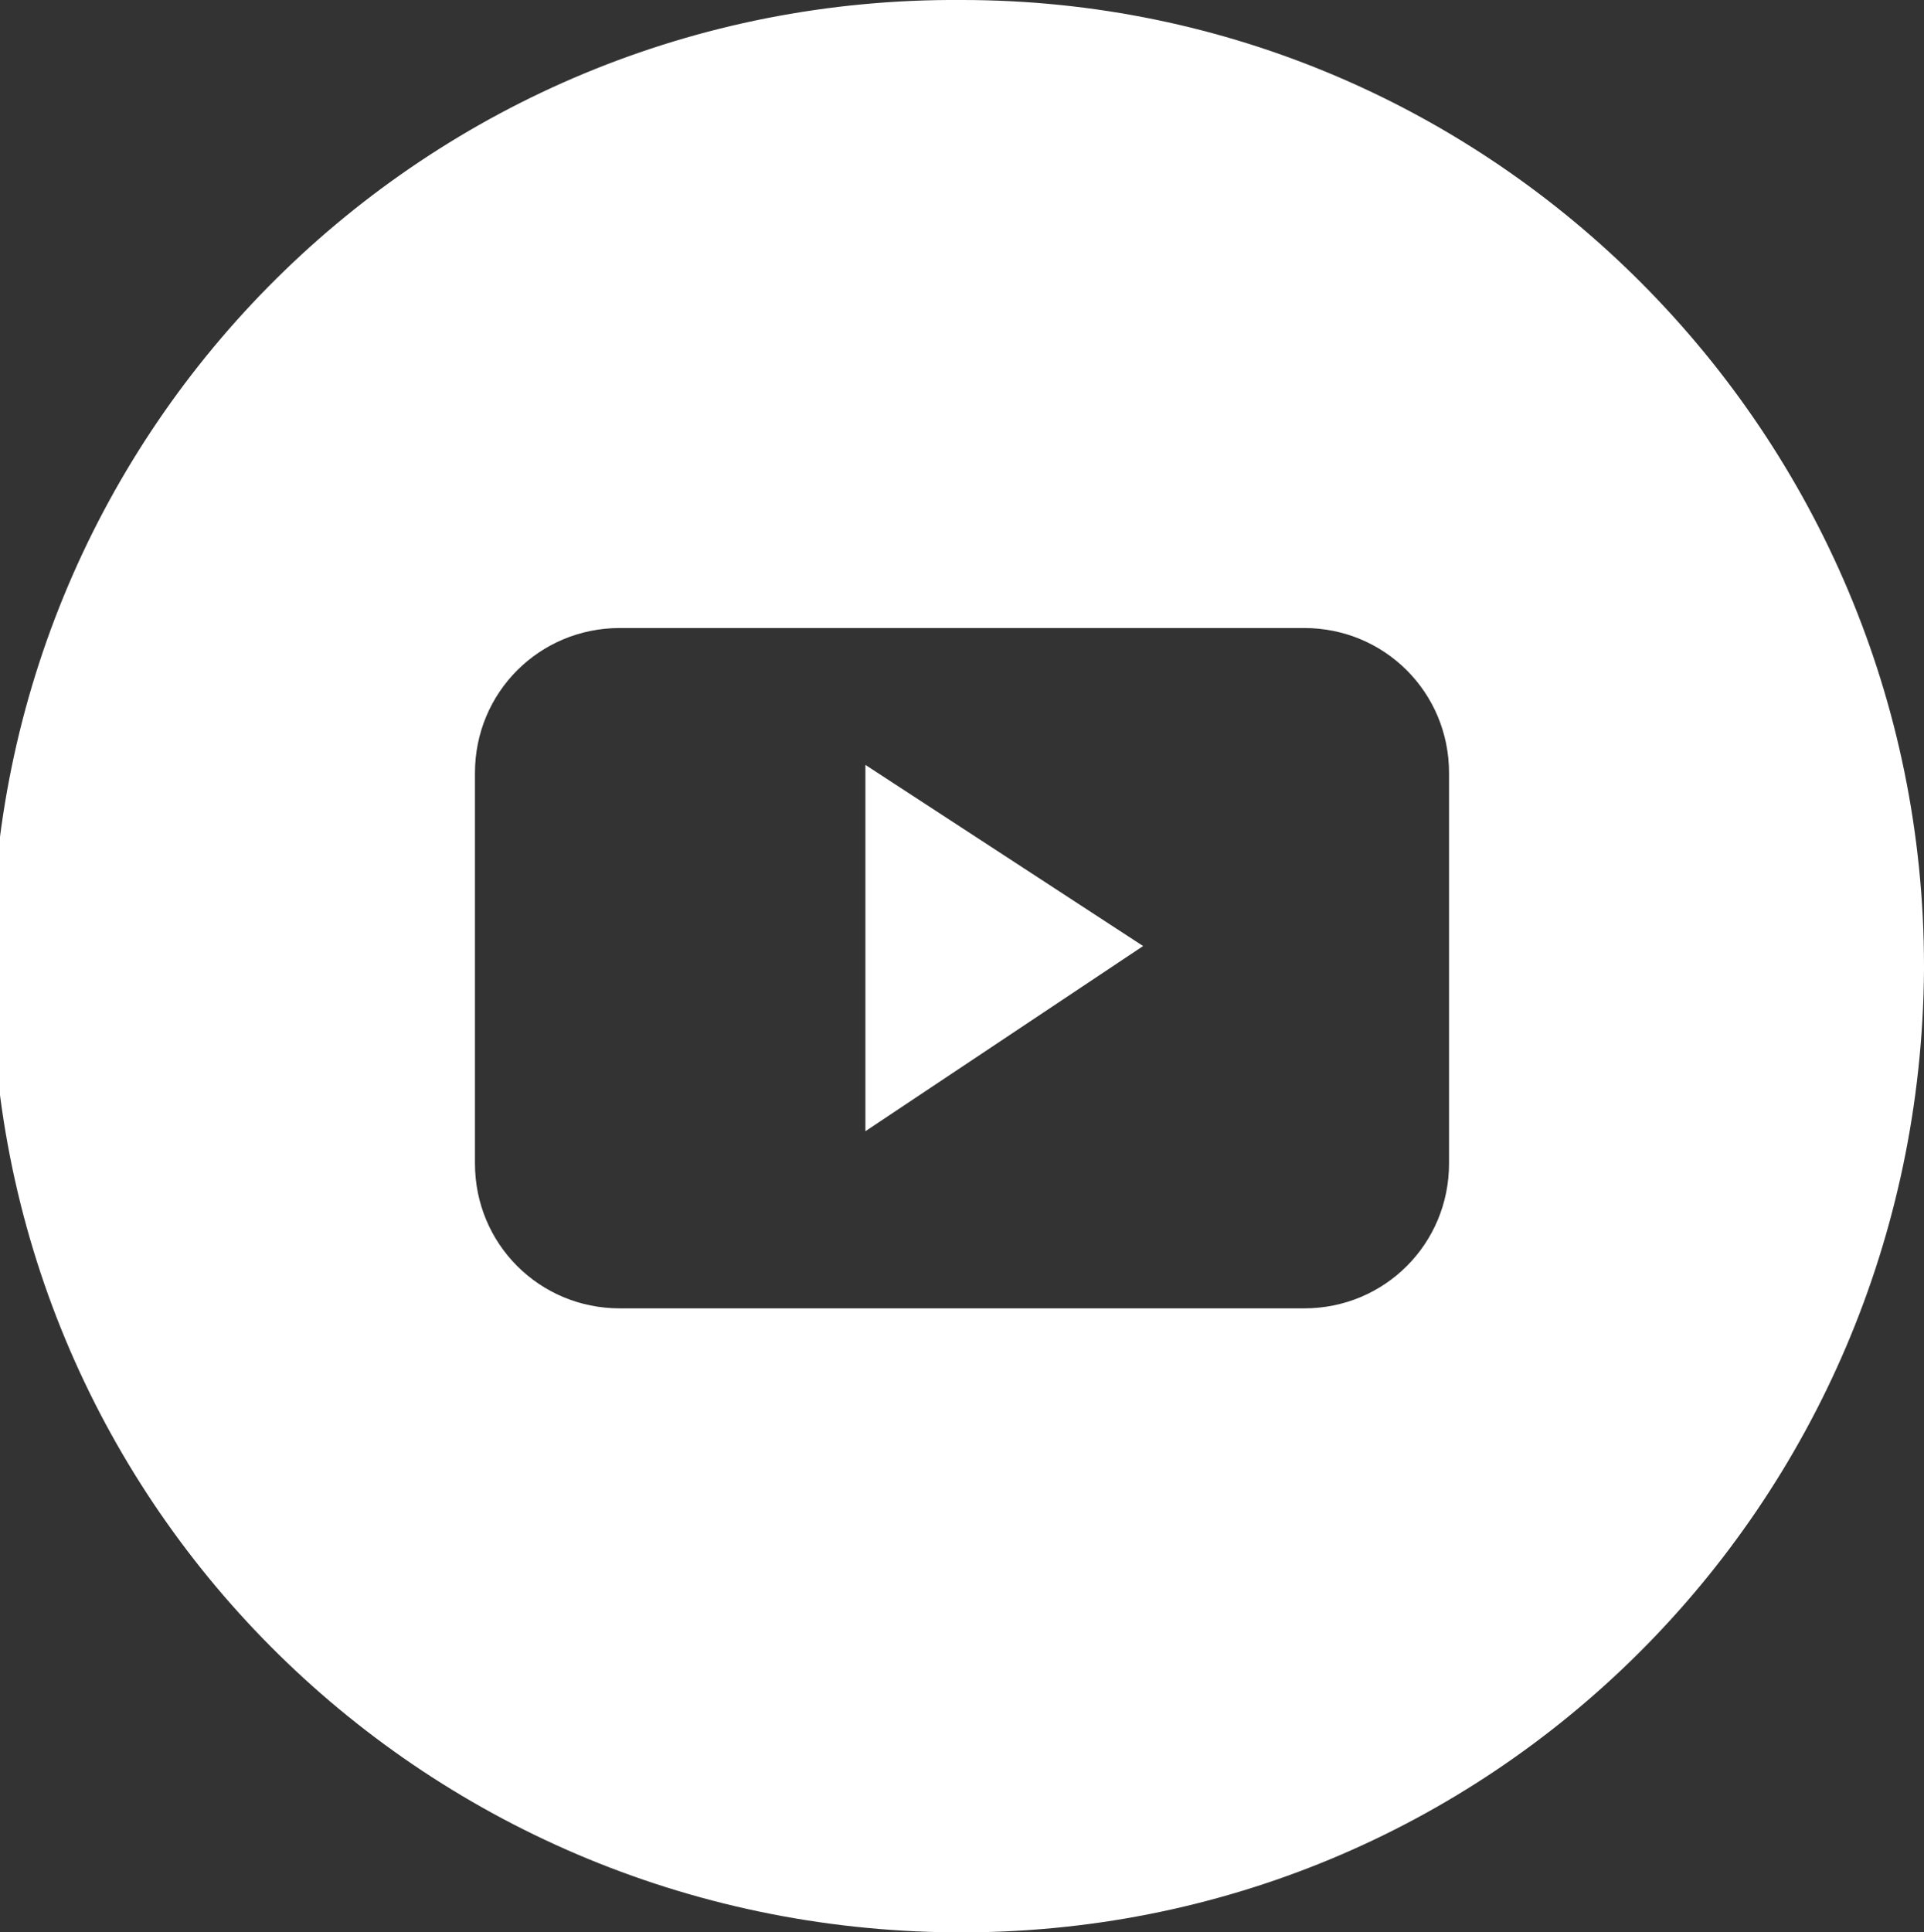 <?xml version="1.0" encoding="utf-8"?>
<!-- Generator: Adobe Illustrator 22.1.0, SVG Export Plug-In . SVG Version: 6.00 Build 0)  -->
<svg version="1.1" id="Ebene_1" xmlns="http://www.w3.org/2000/svg" xmlns:xlink="http://www.w3.org/1999/xlink" x="0px" y="0px"
	 viewBox="0 0 47.8 48" style="enable-background:new 0 0 47.8 48;" xml:space="preserve">
<rect x="0" y="0" width="47.8" height="48" fill="#333333" stroke="none"/>
<style type="text/css">
	.st0{fill:#FFFFFF;}
</style>
<path id="youtube" class="st0" d="M21.5,28.1l6.9-4.6L21.5,19V28.1L21.5,28.1z M23.9,0C10.6-0.1-0.2,10.6-0.2,23.9
	c-0.1,13.3,10.6,24,23.9,24.1s24-10.6,24.1-23.9V24C47.8,10.8,37.1,0,23.9,0L23.9,0L23.9,0z M36,28.9c0,2-1.6,3.6-3.6,3.6h-17
	c-2,0-3.6-1.6-3.6-3.6v-9.7c0-2,1.6-3.6,3.6-3.6h17c2,0,3.6,1.6,3.6,3.6V28.9L36,28.9z"/>
</svg>
